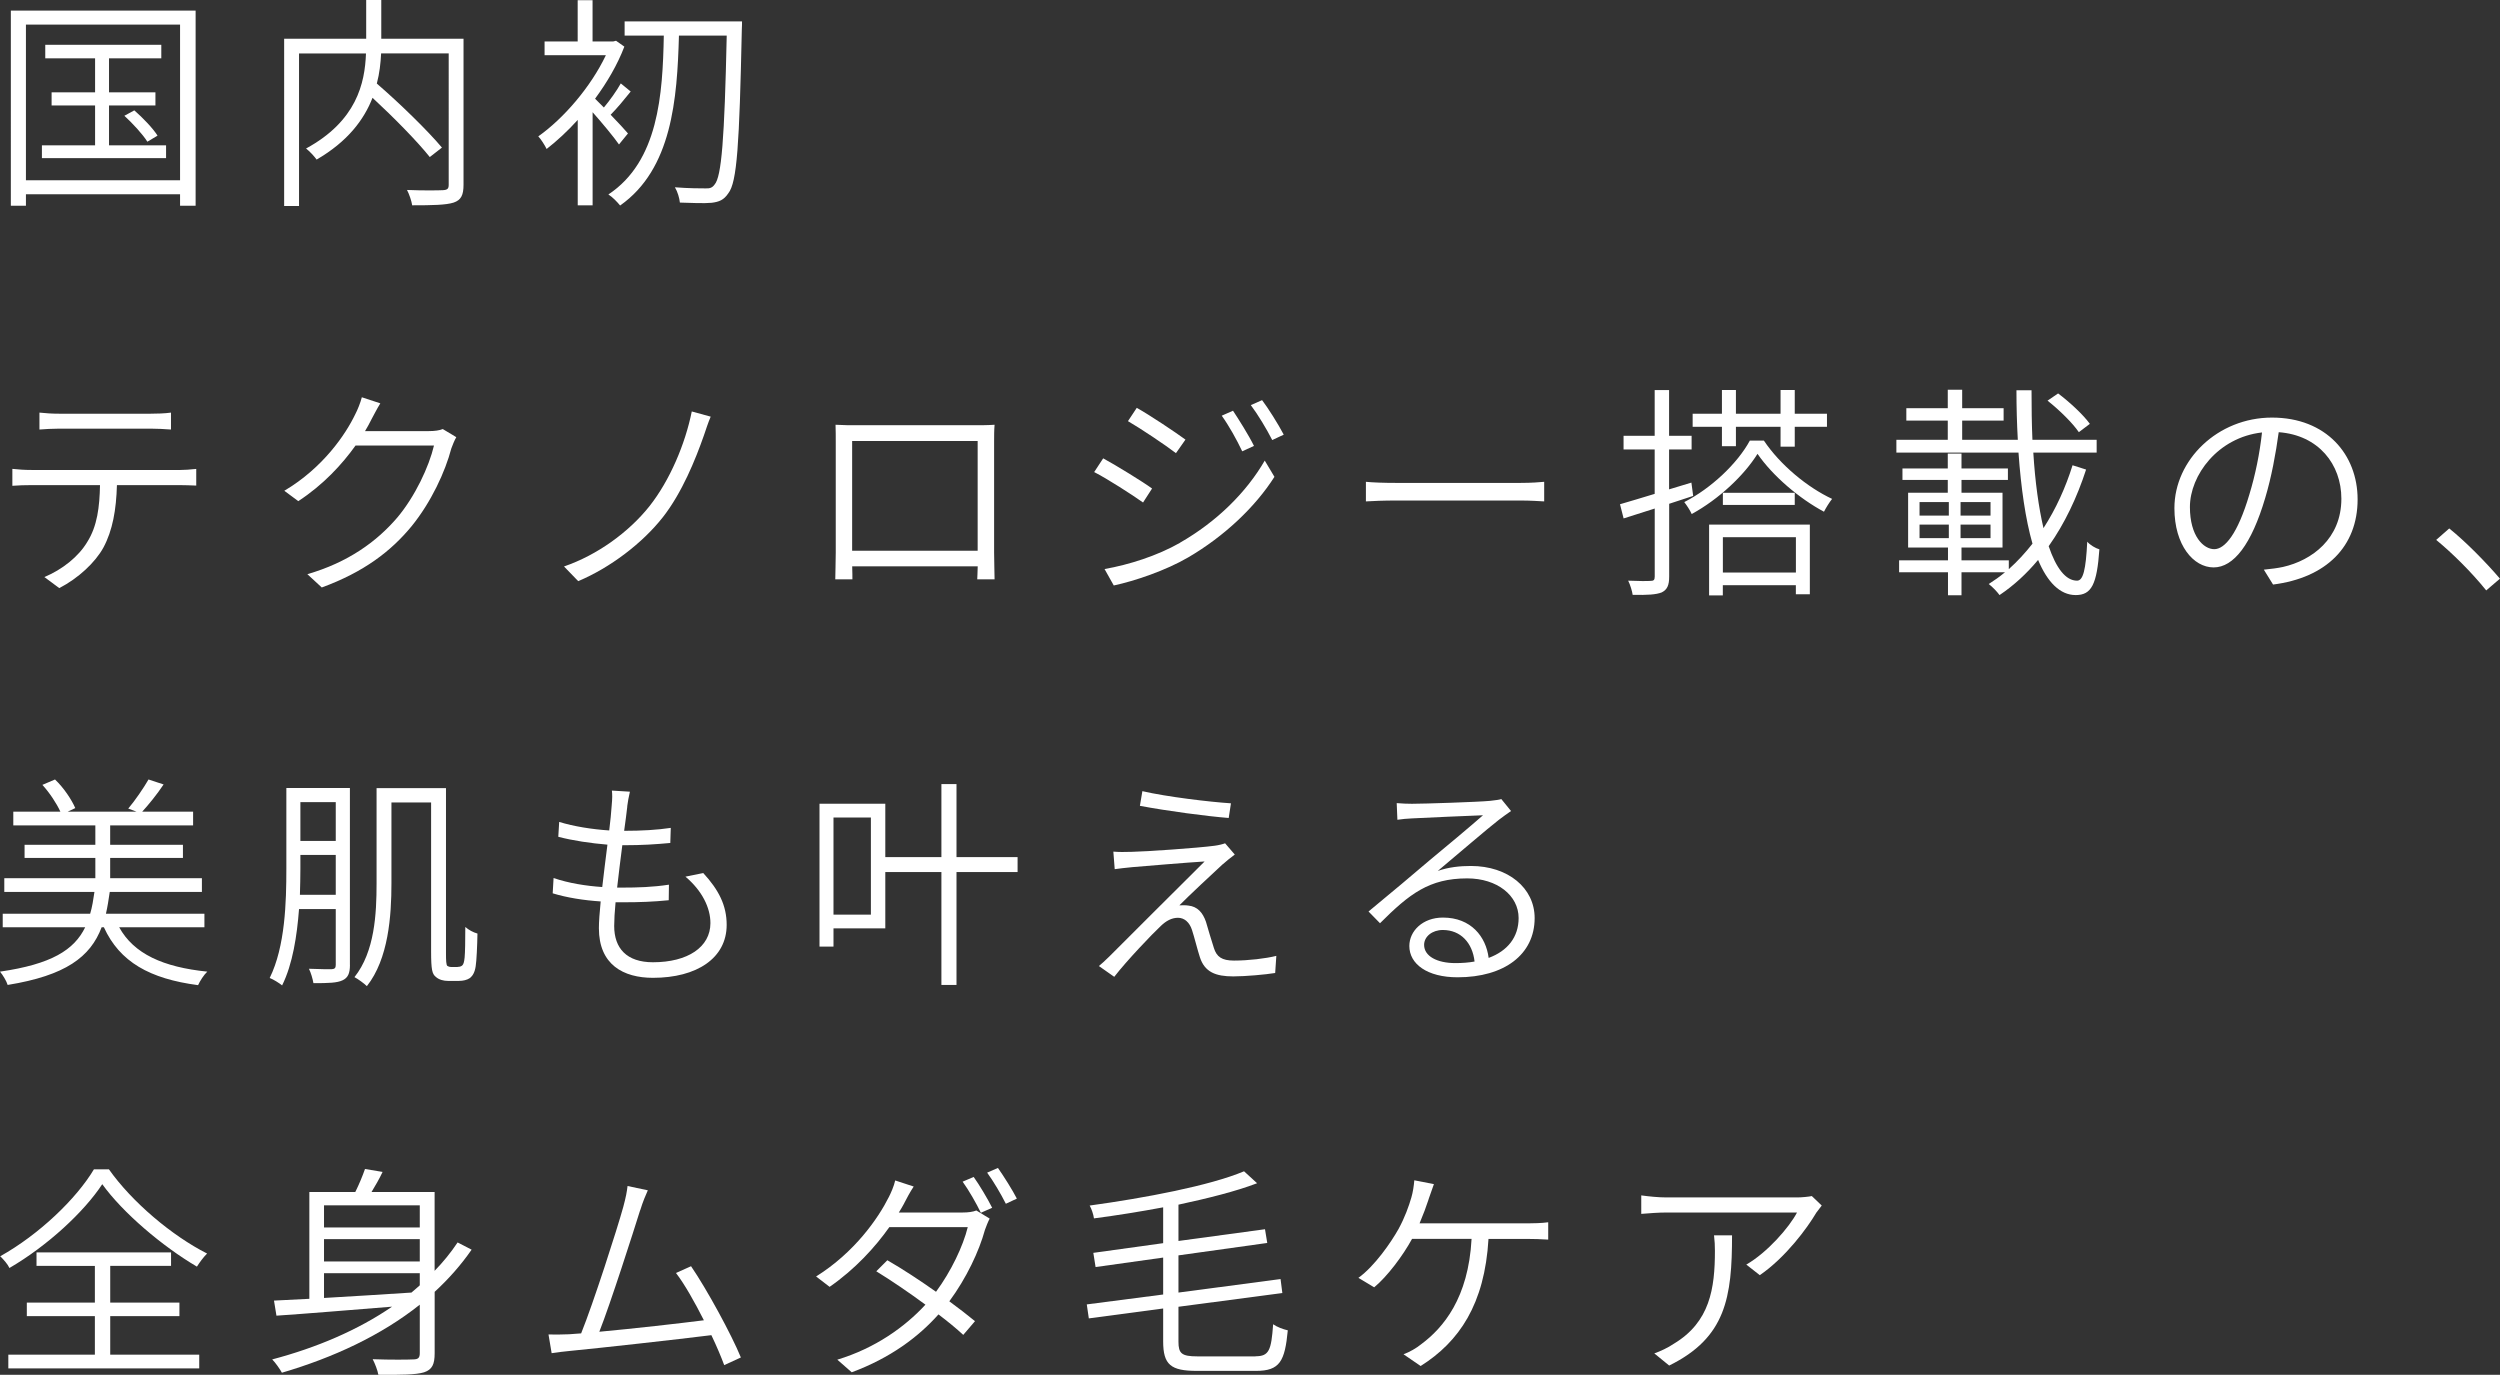<?xml version="1.0" encoding="UTF-8"?>
<svg id="_レイヤー_2" data-name="レイヤー 2" xmlns="http://www.w3.org/2000/svg" viewBox="0 0 477.21 262.43">
  <rect x="0" y="0" width="477.21" height="262.43" fill="#333333" stroke="none"/>
  <defs>
    <style>
      .cls-1 {
        fill: #fff;
      }
    </style>
  </defs>
  <g id="_レイヤー_2-2" data-name="レイヤー 2">
    <g>
      <path class="cls-1" d="m37.34,2.02v37.25h-2.97v-2.19H4.95v2.19h-2.88V2.02h35.27Zm-2.97,32.39V4.69H4.95v29.72h29.42Zm-2.67-6.67v2.45H8v-2.45h10.15v-7.61h-8.3v-2.5h8.3v-6.5h-9.51v-2.58h22.15v2.58h-9.98v6.5h8.86v2.5h-8.86v7.61h10.88Zm-6.06-6.67c1.63,1.42,3.57,3.44,4.43,4.82l-1.94,1.16c-.86-1.38-2.75-3.44-4.39-4.95l1.89-1.03Z"/>
      <path class="cls-1" d="m88.48,35.27c0,1.98-.47,2.92-1.89,3.4-1.46.47-4.09.52-7.91.52-.13-.86-.56-2.11-.99-2.93,3.1.13,6.02.09,6.88.04s1.08-.3,1.08-1.03V10.19h-12.9c-.09,1.85-.3,3.79-.82,5.76,4.39,3.79,9.72,8.99,12.43,12.22l-2.32,1.81c-2.32-2.92-6.84-7.53-10.93-11.31-1.63,4.17-4.73,8.34-10.67,11.79-.43-.6-1.33-1.59-2.02-2.11,9.64-5.25,11.23-12.43,11.44-18.15h-12.78v29.12h-2.84V7.4h15.66V0h2.88v7.4h15.7v27.87Z"/>
      <path class="cls-1" d="m118.15,27.57c-.95-1.38-3.27-4.17-5.03-6.15v17.77h-2.84v-16.3c-1.94,2.15-4,4.04-5.94,5.55-.3-.65-1.12-1.94-1.59-2.41,4.82-3.4,10.02-9.42,12.9-15.49h-11.7v-2.62h6.32V.04h2.84v7.87h3.96l.52-.13,1.59,1.12c-1.33,3.48-3.31,6.84-5.59,9.94.43.43,1.03,1.03,1.68,1.68,1.12-1.33,2.5-3.27,3.23-4.6l1.89,1.55c-1.25,1.55-2.62,3.23-3.83,4.43,1.42,1.46,2.8,2.97,3.31,3.57l-1.72,2.11Zm23.49-23.49s0,1.21-.04,1.63c-.47,21.89-.9,29.08-2.58,31.19-.86,1.29-1.76,1.63-3.18,1.81-1.38.13-3.79.04-6.06-.04-.09-.86-.43-2.06-.95-2.92,2.62.21,4.95.21,5.85.21.82.04,1.29-.13,1.72-.73,1.33-1.5,1.89-8.65,2.32-28.43h-9.12c-.34,12.13-1.33,25.46-11.23,32.43-.52-.65-1.46-1.63-2.24-2.11,9.55-6.32,10.37-19.05,10.58-30.33h-7.48v-2.71h22.41Z"/>
      <path class="cls-1" d="m6.06,89.72h28.13c.9,0,2.24-.09,3.27-.21v3.18c-.95-.04-2.24-.09-3.27-.09h-11.87c-.13,4.69-.82,8.65-2.58,11.92-1.55,2.84-4.82,5.89-8.43,7.74l-2.84-2.11c3.4-1.42,6.5-3.87,8.17-6.67,1.94-3.05,2.37-6.75,2.45-10.88H6.06c-1.33,0-2.49.04-3.7.13v-3.23c1.16.13,2.37.21,3.7.21Zm5.25-10.75h17.42c1.16,0,2.71-.04,3.91-.21v3.23c-1.25-.09-2.71-.17-3.91-.17H11.36c-1.42,0-2.75.09-3.83.17v-3.23c1.2.13,2.41.21,3.79.21Z"/>
      <path class="cls-1" d="m70.84,80.18c-.34.69-.73,1.38-1.16,2.11h12.17c1.16,0,2.02-.13,2.67-.39l2.58,1.55c-.34.56-.73,1.55-.95,2.15-1.16,4.43-3.83,10.24-7.61,14.88-3.91,4.73-9.03,8.69-17.12,11.66l-2.75-2.54c7.74-2.24,13.21-6.19,17.16-10.8,3.4-4.04,6.06-9.72,7.01-13.76h-14.97c-2.58,3.61-6.15,7.49-10.93,10.62l-2.67-1.98c7.4-4.39,11.7-10.75,13.55-14.62.39-.73.99-2.19,1.25-3.23l3.53,1.16c-.65,1.03-1.33,2.41-1.76,3.18Z"/>
      <path class="cls-1" d="m134.37,83.1c-1.63,4.65-4.17,10.93-7.83,15.61-3.91,4.99-10.11,9.68-16.17,12.22l-2.71-2.8c6.37-2.19,12.34-6.54,16.26-11.44,3.96-4.99,6.88-11.96,8.13-18.15l3.61.99c-.47,1.08-.95,2.58-1.29,3.57Z"/>
      <path class="cls-1" d="m163.18,81.17h22.97c.9,0,2.45,0,3.7-.09-.09,1.03-.09,2.19-.09,3.18v21.25c0,1.33.09,4.52.09,5.08h-3.31c.04-.34.04-1.38.09-2.49h-23.96c.04,1.08.04,2.11.04,2.49h-3.27c0-.64.09-3.66.09-5.08v-21.25c0-.9,0-2.15-.04-3.18,1.68.09,2.71.09,3.7.09Zm-.52,23.96h23.96v-20.95h-23.96v20.95Z"/>
      <path class="cls-1" d="m219.91,93.25l-1.72,2.67c-2.11-1.5-6.8-4.52-9.33-5.81l1.72-2.62c2.45,1.33,7.57,4.47,9.33,5.76Zm5.29,10.37c7.14-4.09,12.73-9.68,16.22-15.7l1.85,3.1c-3.66,5.76-9.59,11.36-16.43,15.36-4.34,2.54-10.24,4.52-14.24,5.38l-1.76-3.14c4.69-.82,10.06-2.54,14.37-4.99Zm1.08-19.7l-1.81,2.58c-2.02-1.55-6.71-4.69-9.16-6.11l1.68-2.54c2.49,1.38,7.48,4.73,9.29,6.06Zm13.08,1.2l-2.24,1.03c-1.03-2.19-2.54-4.9-3.91-6.8l2.15-.95c1.03,1.55,3.01,4.69,4,6.71Zm5.68-2.15l-2.19,1.03c-1.12-2.19-2.67-4.77-4.09-6.67l2.15-.95c1.12,1.46,3.1,4.6,4.13,6.58Z"/>
      <path class="cls-1" d="m266.54,92.18h23.66c2.19,0,3.66-.13,4.56-.21v3.74c-.86-.04-2.58-.17-4.52-.17h-23.7c-2.37,0-4.52.09-5.81.17v-3.74c1.25.13,3.35.21,5.81.21Z"/>
      <path class="cls-1" d="m318.62,96.18v13.89c0,1.68-.39,2.49-1.42,3.01-1.08.43-2.75.52-5.55.47-.09-.69-.47-1.94-.86-2.71,1.98.09,3.74.09,4.3.04.56,0,.77-.17.77-.82v-12.99c-2.15.69-4.17,1.33-5.94,1.89l-.69-2.71c1.81-.52,4.09-1.21,6.62-1.98v-8.47h-5.94v-2.62h5.94v-8.73h2.75v8.73h4.3v2.62h-4.3v7.61l4.26-1.29.34,2.54-4.6,1.51Zm18.07-12.09c3.14,4.69,8.34,8.95,13.03,11.14-.52.65-1.16,1.68-1.55,2.45-4.69-2.5-9.76-6.8-12.69-11.05-2.54,4.09-7.36,8.65-12.56,11.49-.3-.69-.95-1.68-1.42-2.28,5.12-2.62,10.15-7.36,12.52-11.74h2.67Zm-8-2.62h-5.59v-2.5h5.59v-4.52h2.67v4.52h8.52v-4.52h2.71v4.52h6.15v2.5h-6.15v3.79h-2.71v-3.79h-8.52v3.7h-2.67v-3.7Zm-2.45,18.67h19.23v13.29h-2.67v-1.72h-13.94v1.94h-2.62v-13.51Zm16.35-6.07v2.32h-13.72v-2.32h13.72Zm-13.72,8.47v6.75h13.94v-6.75h-13.94Z"/>
      <path class="cls-1" d="m398.2,89.64c-1.72,5.29-4.09,10.32-7.14,14.62,1.42,4.17,3.23,6.58,5.42,6.58,1.16,0,1.68-2.07,1.94-7.44.56.65,1.59,1.25,2.32,1.46-.47,6.71-1.51,8.73-4.52,8.73s-5.42-2.5-7.18-6.71c-2.15,2.58-4.6,4.86-7.36,6.71-.47-.65-1.33-1.55-2.06-2.11,1.08-.69,2.11-1.42,3.1-2.24h-8.3v4.39h-2.58v-4.39h-9.33v-2.28h9.33v-2.45h-7.61v-10.45h7.57v-2.45h-8.65v-2.19h8.65v-2.84h2.62v2.84h8.86v2.19h-8.86v2.45h7.83v10.45h-7.83v2.45h9.03v1.68c1.63-1.46,3.14-3.1,4.52-4.86-1.33-4.65-2.19-10.62-2.67-17.38h-23.31v-2.45h9.81v-3.66h-7.91v-2.37h7.91v-3.53h2.75v3.53h7.91v2.37h-7.91v3.66h10.62c-.17-3.05-.26-6.19-.26-9.46h2.88c0,3.31.04,6.45.17,9.46h12.26v2.45h-12.09c.34,5.59,1.03,10.5,1.94,14.41,2.37-3.66,4.22-7.74,5.55-12l2.58.82Zm-31.79,8.78h5.59v-2.58h-5.59v2.58Zm0,4.3h5.59v-2.58h-5.59v2.58Zm13.55-6.88h-5.72v2.58h5.72v-2.58Zm0,4.3h-5.72v2.58h5.72v-2.58Zm16.86-17.64c-1.16-1.72-3.74-4.26-5.98-6.02l2.02-1.38c2.24,1.68,4.86,4.13,6.06,5.81l-2.11,1.59Z"/>
      <path class="cls-1" d="m433.89,111.58l-1.76-2.84c1.33-.13,2.67-.3,3.66-.52,5.51-1.25,11.14-5.38,11.14-13.03,0-6.54-4.34-12.13-11.96-12.69-.56,4.09-1.38,8.56-2.58,12.56-2.62,8.86-6.02,13.25-9.85,13.25s-7.48-4.22-7.48-11.31c0-9.21,8.26-17.29,18.62-17.29s16.35,7.05,16.35,15.61c0,9.03-6.02,14.97-16.13,16.26Zm-11.23-6.75c2.02,0,4.47-2.88,6.71-10.45,1.12-3.66,1.98-7.83,2.41-11.83-8.43.95-13.76,8.17-13.76,14.24,0,5.59,2.62,8.04,4.65,8.04Z"/>
      <path class="cls-1" d="m465.03,103.06l2.49-2.19c3.1,2.49,6.93,6.37,9.68,9.59l-2.62,2.24c-2.8-3.48-6.5-7.14-9.55-9.64Z"/>
      <path class="cls-1" d="m22.75,177c2.8,5.08,8.39,7.61,16.82,8.47-.65.6-1.42,1.81-1.76,2.58-9.21-1.21-14.97-4.43-17.98-11.05h-.43c-2.15,5.68-6.88,9.21-17.94,11.01-.21-.73-.95-1.94-1.46-2.54,9.81-1.42,14.15-4.13,16.26-8.47H.52v-2.58h16.69c.39-1.29.6-2.67.82-4.17H.82v-2.62h17.38v-3.87H4.69v-2.5h13.51v-3.7H2.54v-2.62h8.99c-.73-1.59-2.06-3.61-3.44-5.12l2.41-1.03c1.68,1.59,3.18,3.87,3.87,5.46l-1.46.69h13.16l-1.59-.6c1.25-1.46,2.93-3.91,3.87-5.55l2.88.95c-1.29,1.94-2.84,3.83-4.09,5.2h9.72v2.62h-15.83v3.7h13.89v2.5h-13.89v3.87h17.51v2.62h-17.59c-.22,1.51-.43,2.88-.73,4.17h18.8v2.58h-16.26Z"/>
      <path class="cls-1" d="m66.8,184.18c0,1.63-.39,2.45-1.38,2.93-1.08.52-2.71.56-5.59.56-.13-.77-.47-1.98-.86-2.75,2.06.09,3.83.09,4.3.09.6-.04.82-.21.82-.82v-10.67h-7.01c-.39,5.08-1.2,10.5-3.23,14.58-.52-.43-1.68-1.16-2.37-1.42,2.97-6.02,3.18-14.54,3.18-20.86v-15.4h12.13v33.77Zm-2.71-13.38v-7.61h-6.75v2.62c0,1.55-.04,3.23-.09,4.99h6.84Zm-6.75-17.68v7.4h6.75v-7.4h-6.75Zm30.02,31.44c.39,0,.69-.09.9-.3.21-.21.34-.6.43-1.5.09-.95.13-3.05.13-5.81.65.56,1.51,1.03,2.32,1.25-.04,2.28-.17,5.21-.34,6.24-.17,1.16-.56,1.81-1.08,2.24-.56.39-1.33.56-2.15.56h-2.06c-.82,0-1.72-.22-2.32-.77-.69-.56-.9-1.29-.9-4.9v-28.39h-7.57v15.44c0,6.19-.56,14.41-4.69,19.62-.52-.52-1.72-1.38-2.37-1.72,3.87-4.86,4.22-12.09,4.22-17.89v-18.19h13.25v31.49c0,1.46.04,2.24.26,2.45.21.13.47.21.73.21h1.25Z"/>
      <path class="cls-1" d="m119.74,153.94c-.13,1.16-.34,2.8-.6,4.65h.04c3.31,0,6.28-.17,8.86-.56l-.09,2.88c-2.8.26-5.33.43-8.82.43h-.34c-.34,2.62-.69,5.46-.99,8.09h.9c3.01,0,5.94-.09,8.99-.56l-.04,2.97c-2.97.3-5.63.39-8.56.39h-1.59c-.17,1.81-.26,3.4-.26,4.52,0,4.26,2.37,6.93,7.4,6.93,6.62,0,10.97-2.88,10.97-7.48,0-2.88-1.55-6.15-4.77-8.86l3.4-.69c2.97,3.23,4.47,6.19,4.47,9.89,0,6.37-5.72,10.11-14.07,10.11-5.64,0-10.32-2.5-10.32-9.46,0-1.21.13-3.01.34-5.12-3.23-.21-6.5-.73-9.16-1.55l.17-2.92c2.88.99,6.19,1.51,9.29,1.72.3-2.62.65-5.42.99-8.09-3.14-.26-6.62-.77-9.38-1.5l.17-2.84c2.75.86,6.32,1.42,9.55,1.63.22-1.81.39-3.44.47-4.73.13-1.38.13-2.15.04-2.88l3.44.21c-.26,1.08-.39,1.94-.52,2.84Z"/>
      <path class="cls-1" d="m194.24,166.46h-11.66v21.55h-2.88v-21.55h-10.71v10.75h-9.89v3.48h-2.67v-27.27h12.56v10.19h10.71v-13.94h2.88v13.94h11.66v2.84Zm-28-10.41h-7.14v18.54h7.14v-18.54Z"/>
      <path class="cls-1" d="m233.42,164.95c-1.59,1.46-6.58,6.11-8.3,7.87.47-.04,1.25-.04,1.72.04,1.72.17,2.75,1.33,3.36,3.1.39,1.29,1.03,3.57,1.51,4.99.52,1.68,1.51,2.41,3.83,2.41,2.75,0,6.07-.39,8.09-.9l-.22,3.27c-1.81.3-5.68.65-8,.65-3.35,0-5.46-.82-6.37-3.66-.43-1.29-1.08-3.92-1.51-5.21-.47-1.46-1.46-2.32-2.67-2.32s-2.28.6-3.27,1.55c-1.63,1.51-6.58,6.71-8.9,9.72l-2.93-2.06c.47-.39,1.2-1.03,1.98-1.81,1.63-1.63,13.89-13.89,18.2-18.15-3.48.21-11.1.86-13.76,1.08-1.38.13-2.45.26-3.4.39l-.26-3.35c.99.09,2.19.09,3.57.04,2.54-.04,12.56-.73,15.74-1.16.73-.09,1.59-.3,2.02-.47l1.85,2.15c-.73.52-1.81,1.42-2.28,1.85Zm1.55-11.61l-.43,2.8c-4.26-.34-11.7-1.33-16.95-2.32l.47-2.8c4.65,1.08,12.86,2.06,16.9,2.32Z"/>
      <path class="cls-1" d="m269.55,153.43c2.24,0,12.65-.34,14.88-.56,1.2-.13,1.72-.21,2.15-.34l1.85,2.28c-.73.52-1.55,1.08-2.32,1.68-2.11,1.63-8.22,6.88-11.66,9.76,2.06-.73,4.26-.95,6.32-.95,7.1,0,12.17,4.21,12.17,9.94,0,6.97-5.81,11.31-14.71,11.31-5.81,0-9.21-2.54-9.21-5.98,0-2.84,2.54-5.42,6.41-5.42,5.38,0,8.22,3.66,8.73,7.7,3.61-1.33,5.72-3.96,5.72-7.61,0-4.3-4.09-7.57-9.81-7.57-7.27,0-11.05,2.97-16.65,8.56l-2.19-2.24c3.66-3.01,9.25-7.7,11.7-9.81,2.41-1.98,7.96-6.62,10.15-8.56-2.28.09-11.36.47-13.59.6-.95.04-1.85.13-2.75.26l-.13-3.18c.95.09,2.11.13,2.92.13Zm8.26,30.41c1.29,0,2.54-.09,3.66-.3-.39-3.53-2.62-6.02-6.06-6.02-2.02,0-3.57,1.25-3.57,2.84,0,2.15,2.45,3.48,5.98,3.48Z"/>
      <path class="cls-1" d="m20.78,223.19c4.43,6.28,12.04,12.69,18.75,16.09-.73.73-1.42,1.68-1.94,2.5-6.58-3.87-14.15-10.28-18.07-15.74-3.44,5.25-10.41,11.74-17.72,16-.3-.69-1.12-1.63-1.76-2.24,7.4-4.13,14.54-10.97,17.89-16.6h2.84Zm.26,35.4h16.99v2.62H1.59v-2.62h16.52v-7.36H5.12v-2.58h12.99v-7.01H6.97v-2.58h25.68v2.58h-11.61v7.01h13.21v2.58h-13.21v7.36Z"/>
      <path class="cls-1" d="m90.02,238.55c-2.06,2.97-4.43,5.63-7.05,8.04v11.7c0,2.15-.47,3.14-2.02,3.66-1.55.47-4.34.52-8.73.47-.13-.82-.65-2.15-1.08-2.97,3.48.13,6.8.09,7.7.04.99,0,1.29-.3,1.29-1.2v-9.25c-7.4,5.89-16.52,10.11-26.32,12.99-.34-.65-1.25-1.94-1.85-2.54,8.47-2.24,16.35-5.59,22.88-10.07-8.17.65-16.22,1.33-22.07,1.72l-.47-2.88c1.98-.09,4.26-.21,6.75-.34v-20.39h8.77c.73-1.46,1.42-3.14,1.85-4.39l3.36.56c-.6,1.29-1.38,2.62-2.11,3.83h12.04v15.05c1.63-1.68,3.1-3.48,4.39-5.42l2.67,1.38Zm-28.17-8.47v4.22h18.28v-4.22h-18.28Zm18.28,6.45h-18.28v4.26h18.28v-4.26Zm-18.28,11.23c5.12-.3,10.93-.65,16.69-1.03.52-.47,1.08-.9,1.59-1.38v-2.32h-18.28v4.73Z"/>
      <path class="cls-1" d="m122.19,231.02c-1.25,4-5.63,17.72-7.79,23.19,6.54-.6,15.23-1.59,19.96-2.19-1.76-3.48-3.7-6.92-5.33-9.03l2.88-1.29c3.01,4.39,7.74,13.08,9.51,17.42l-3.18,1.46c-.56-1.51-1.42-3.57-2.45-5.72-6.54.82-21.21,2.45-27.01,3.01-1.08.09-2.28.26-3.48.43l-.6-3.57c1.25.04,2.67,0,3.91-.04.69-.04,1.46-.09,2.32-.17,2.32-5.72,6.88-19.92,8.04-24.13.52-1.94.69-2.88.82-4l3.87.82c-.43.99-.9,2.02-1.46,3.83Z"/>
      <path class="cls-1" d="m172.6,229.69c-.3.56-.65,1.16-1.03,1.76h12.13c1.16,0,2.02-.13,2.67-.39l2.54,1.55c-.3.56-.69,1.55-.9,2.15-1.12,4.09-3.53,9.21-6.8,13.64,1.81,1.33,3.48,2.62,4.9,3.79l-2.24,2.62c-1.29-1.2-2.92-2.54-4.73-3.91-3.83,4.3-9.16,8.3-16.56,11.05l-2.75-2.41c7.23-2.19,12.9-6.24,16.82-10.5-3.14-2.32-6.5-4.6-9.38-6.37l2.11-2.11c2.92,1.68,6.19,3.83,9.29,6.02,2.88-3.91,5.16-8.69,6.06-12.34h-14.97c-2.71,3.83-6.5,8-11.4,11.4l-2.58-1.98c7.36-4.6,11.87-11.14,13.85-15.1.39-.73,1.03-2.19,1.25-3.23l3.53,1.16c-.69,1.03-1.42,2.41-1.81,3.18Zm16.78.86l-2.15.95c-.82-1.72-2.32-4.34-3.48-5.94l2.11-.9c1.08,1.51,2.62,4.09,3.53,5.89Zm4.73-1.76l-2.11.99c-.95-1.89-2.37-4.3-3.57-5.94l2.06-.9c1.12,1.59,2.8,4.26,3.61,5.85Z"/>
      <path class="cls-1" d="m239.66,258.89c2.58,0,3.01-1.12,3.36-6.11.73.52,1.89.95,2.8,1.16-.56,5.89-1.51,7.74-6.07,7.74h-11.27c-4.99,0-6.45-1.16-6.45-5.63v-6.28l-14.19,1.89-.39-2.67,14.58-1.89v-7.05l-12.9,1.81-.43-2.71,13.33-1.85v-6.84c-4.39.82-8.9,1.55-13.21,2.11-.09-.73-.47-1.85-.82-2.45,10.62-1.46,22.93-3.79,29.47-6.54l2.49,2.28c-4.04,1.55-9.38,2.88-15.01,4.09v6.93l16.52-2.24.43,2.62-16.95,2.37v7.1l19.49-2.58.34,2.67-19.83,2.62v6.67c0,2.24.6,2.8,3.61,2.8h11.1Z"/>
      <path class="cls-1" d="m272.69,228.96c-.43,1.33-1.03,2.92-1.72,4.56h20.6c1.08,0,2.75-.04,3.96-.21v3.31c-1.29-.09-2.97-.13-3.96-.13h-7.44c-.73,12.47-5.59,19.62-12.95,24.26l-3.27-2.24c1.16-.43,2.45-1.16,3.4-1.94,4.17-3.1,8.99-8.77,9.59-20.09h-11.36c-1.76,3.23-4.73,7.18-7.23,9.25l-3.01-1.81c3.1-2.24,6.19-6.71,7.66-9.33,1.2-2.19,1.98-4.39,2.45-6.02.3-1.03.47-2.19.56-3.27l3.74.73c-.34.95-.73,2.02-1.03,2.92Z"/>
      <path class="cls-1" d="m346.67,231.54c-1.68,2.84-5.76,8.43-10.75,11.87l-2.58-2.02c4.04-2.32,8.22-7.14,9.68-9.94h-24.91c-1.55,0-3.18.13-4.82.26v-3.53c1.51.21,3.27.39,4.82.39h24.99c.77,0,2.15-.13,2.75-.26l1.89,1.81c-.3.39-.77.99-1.08,1.42Zm-28.05,29.12l-2.84-2.32c1.12-.39,2.62-1.08,3.74-1.85,6.88-4.13,7.83-10.54,7.83-17.72,0-.99-.04-1.89-.17-2.97h3.44c0,11.83-1.16,19.53-12,24.86Z"/>
    </g>
  </g>
</svg>